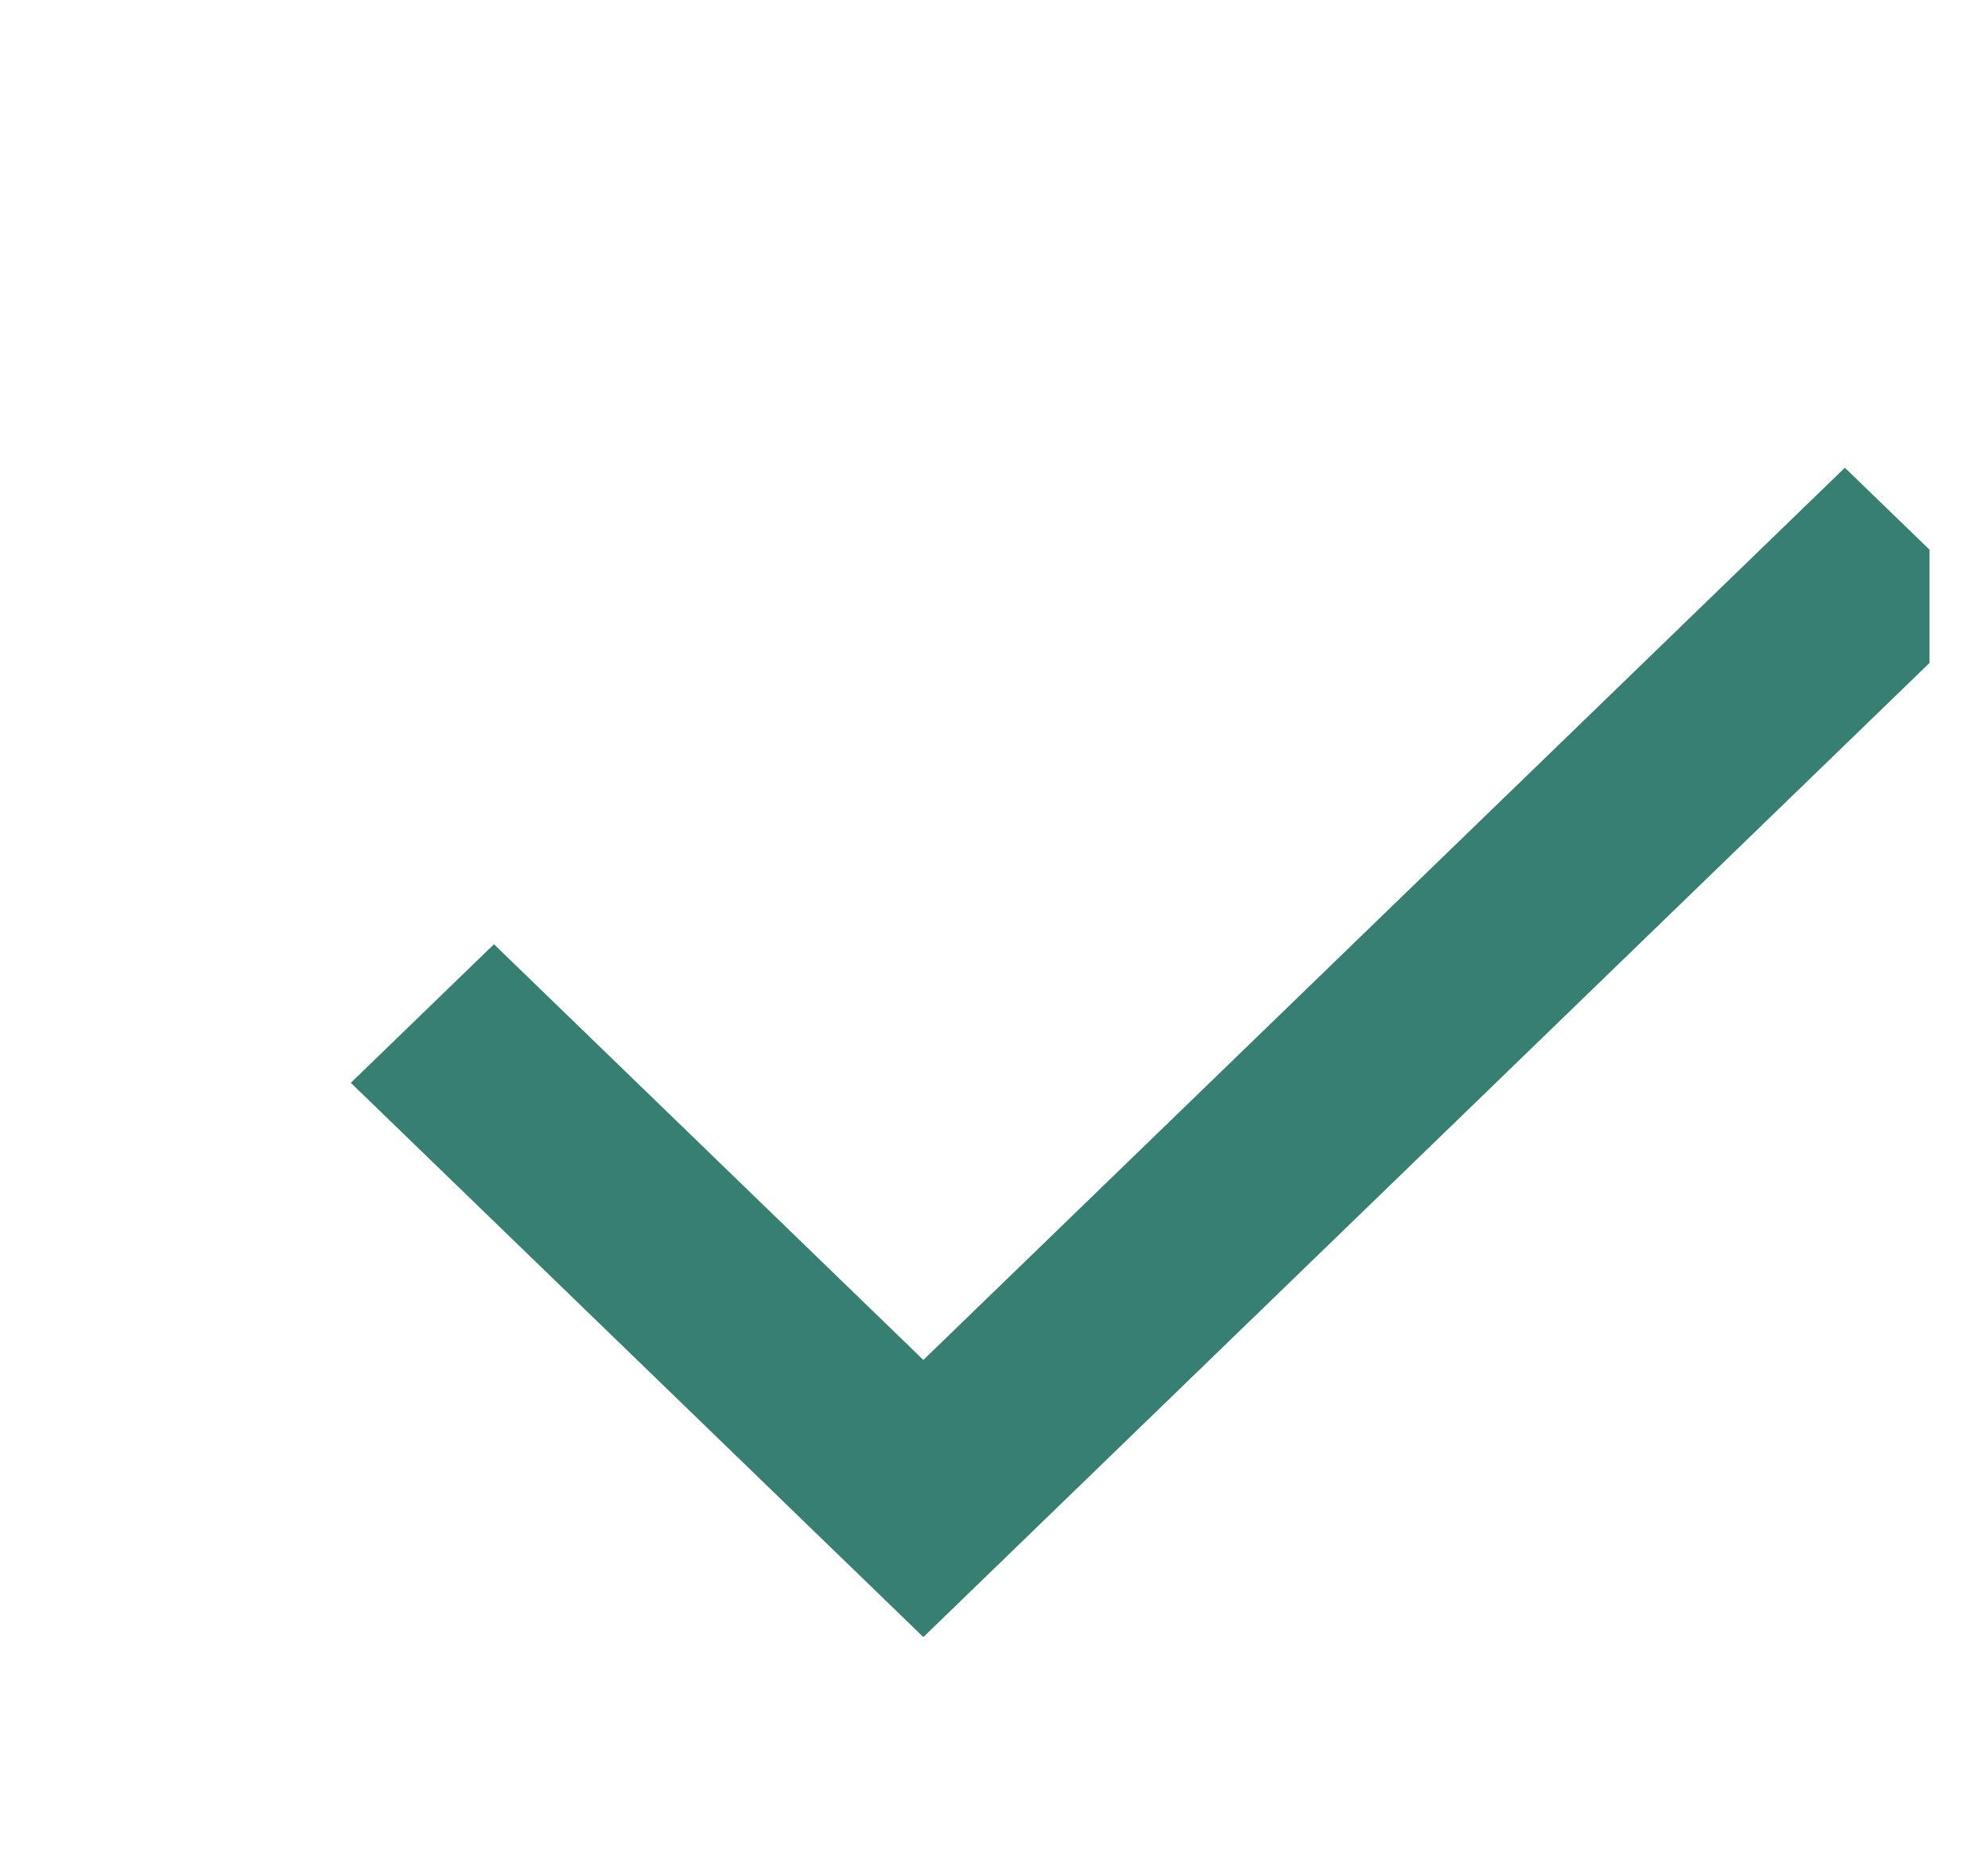 <svg width="17" height="16" viewBox="0 0 17 16" fill="none" xmlns="http://www.w3.org/2000/svg">
<g clip-path="url(#clip0_14041_1974)">
<path d="M7.896 14L3 9.26L4.224 8.075L7.896 11.63L15.776 4L17 5.185L7.896 14Z" fill="#377F73"/>
</g>
<defs>
<clipPath id="clip0_14041_1974">
<rect width="16" height="16" fill="white" transform="translate(0.5)"/>
</clipPath>
</defs>
</svg>
